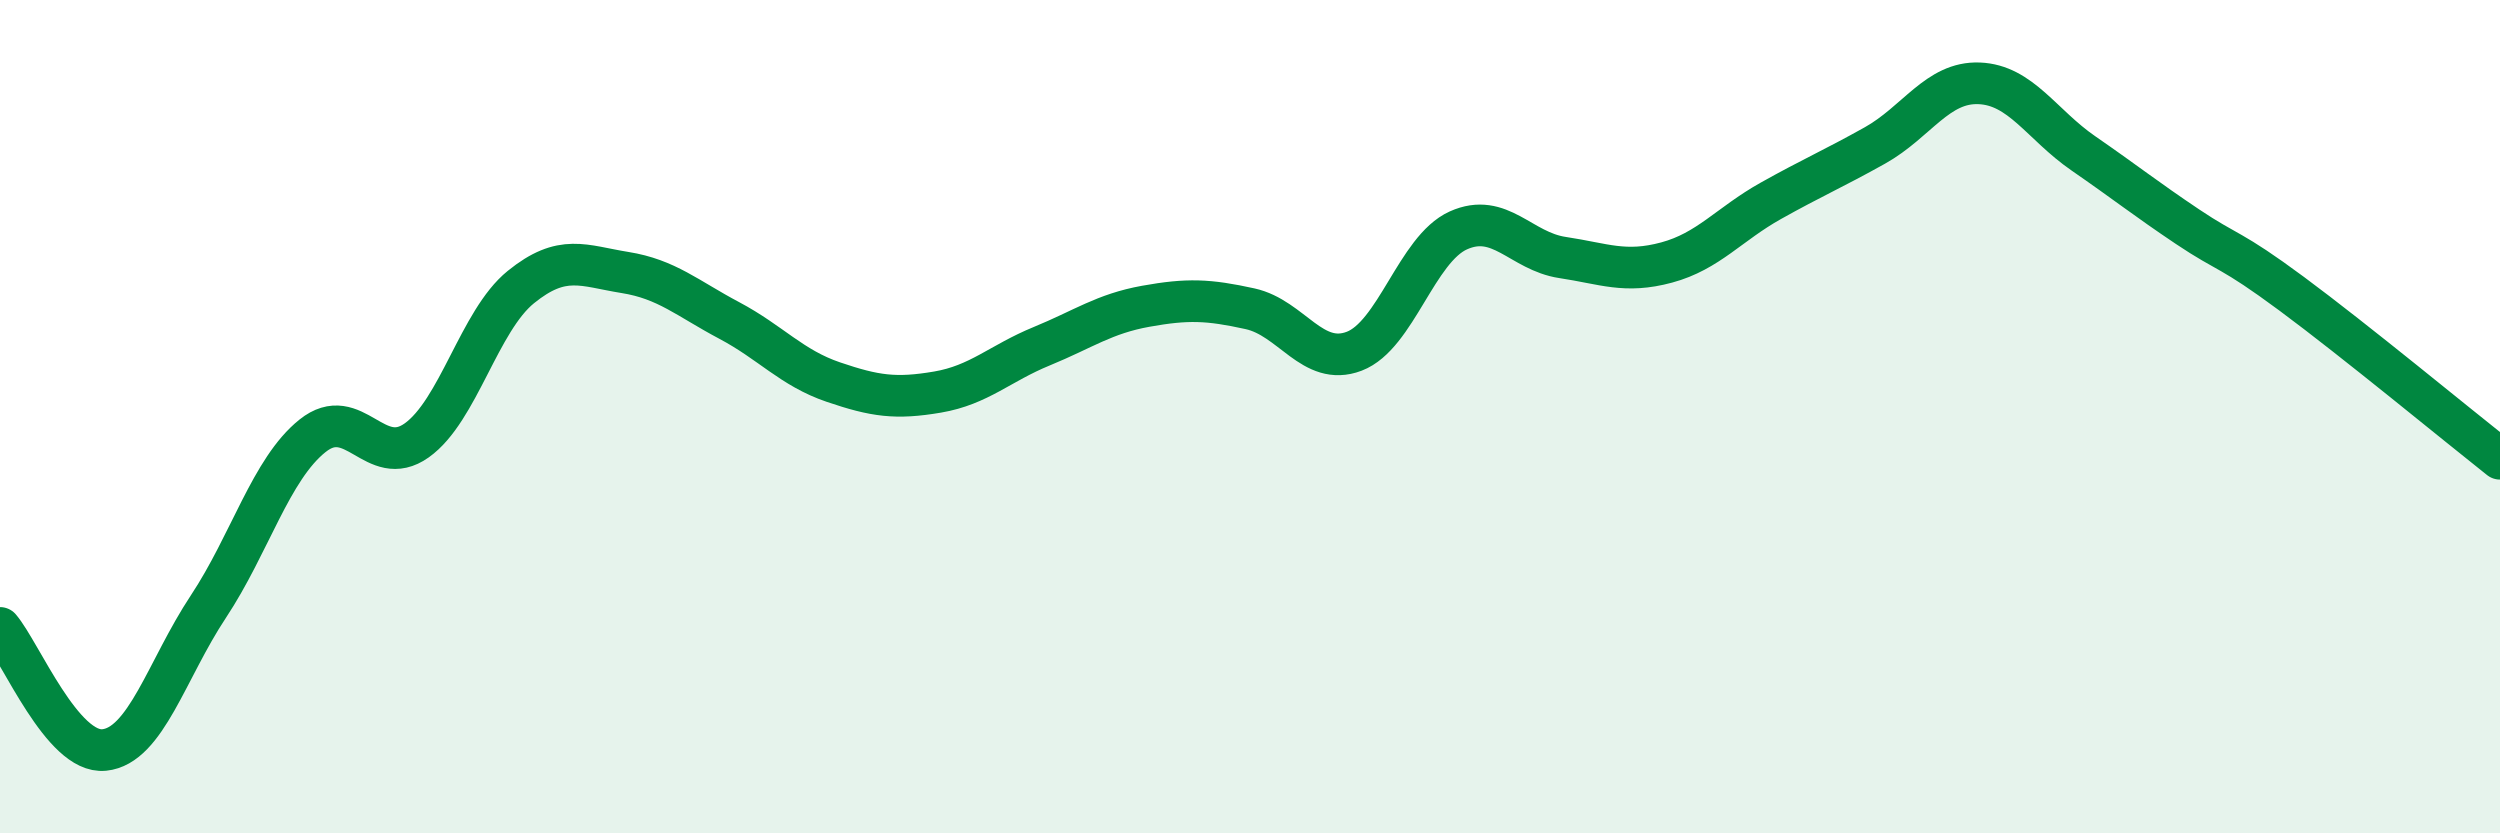 
    <svg width="60" height="20" viewBox="0 0 60 20" xmlns="http://www.w3.org/2000/svg">
      <path
        d="M 0,15.07 C 0.5,15.66 1.5,18.1 2.5,18 C 3.5,17.9 4,16.07 5,14.56 C 6,13.05 6.5,11.26 7.5,10.46 C 8.5,9.66 9,11.28 10,10.57 C 11,9.86 11.5,7.7 12.5,6.89 C 13.5,6.08 14,6.38 15,6.54 C 16,6.7 16.5,7.16 17.5,7.69 C 18.5,8.22 19,8.83 20,9.17 C 21,9.51 21.5,9.58 22.5,9.41 C 23.5,9.24 24,8.72 25,8.31 C 26,7.9 26.5,7.53 27.5,7.35 C 28.5,7.17 29,7.19 30,7.41 C 31,7.63 31.5,8.81 32.5,8.43 C 33.5,8.05 34,5.98 35,5.53 C 36,5.08 36.5,6.03 37.5,6.18 C 38.5,6.33 39,6.57 40,6.3 C 41,6.03 41.5,5.38 42.5,4.82 C 43.5,4.26 44,4.05 45,3.49 C 46,2.93 46.5,1.96 47.5,2 C 48.5,2.04 49,2.99 50,3.68 C 51,4.37 51.5,4.77 52.5,5.44 C 53.5,6.11 53.5,5.94 55,7.05 C 56.5,8.16 59,10.22 60,11.01L60 20L0 20Z"
        fill="#008740"
        opacity="0.1"
        stroke-linecap="round"
        stroke-linejoin="round"
      />
      <path
        d="M 0,15.07 C 0.5,15.66 1.5,18.1 2.5,18 C 3.5,17.9 4,16.07 5,14.56 C 6,13.05 6.5,11.26 7.5,10.46 C 8.5,9.66 9,11.28 10,10.57 C 11,9.86 11.5,7.7 12.5,6.89 C 13.5,6.08 14,6.38 15,6.54 C 16,6.7 16.5,7.16 17.5,7.69 C 18.5,8.22 19,8.83 20,9.17 C 21,9.51 21.5,9.58 22.5,9.41 C 23.5,9.24 24,8.72 25,8.31 C 26,7.9 26.5,7.53 27.5,7.35 C 28.5,7.17 29,7.19 30,7.41 C 31,7.63 31.5,8.81 32.5,8.43 C 33.5,8.05 34,5.98 35,5.53 C 36,5.08 36.5,6.03 37.5,6.18 C 38.5,6.33 39,6.57 40,6.3 C 41,6.03 41.5,5.38 42.5,4.82 C 43.5,4.26 44,4.05 45,3.49 C 46,2.93 46.5,1.96 47.5,2 C 48.5,2.04 49,2.99 50,3.68 C 51,4.37 51.5,4.77 52.5,5.44 C 53.5,6.11 53.5,5.94 55,7.05 C 56.5,8.16 59,10.22 60,11.01"
        stroke="#008740"
        stroke-width="1"
        fill="none"
        stroke-linecap="round"
        stroke-linejoin="round"
      />
    </svg>
  